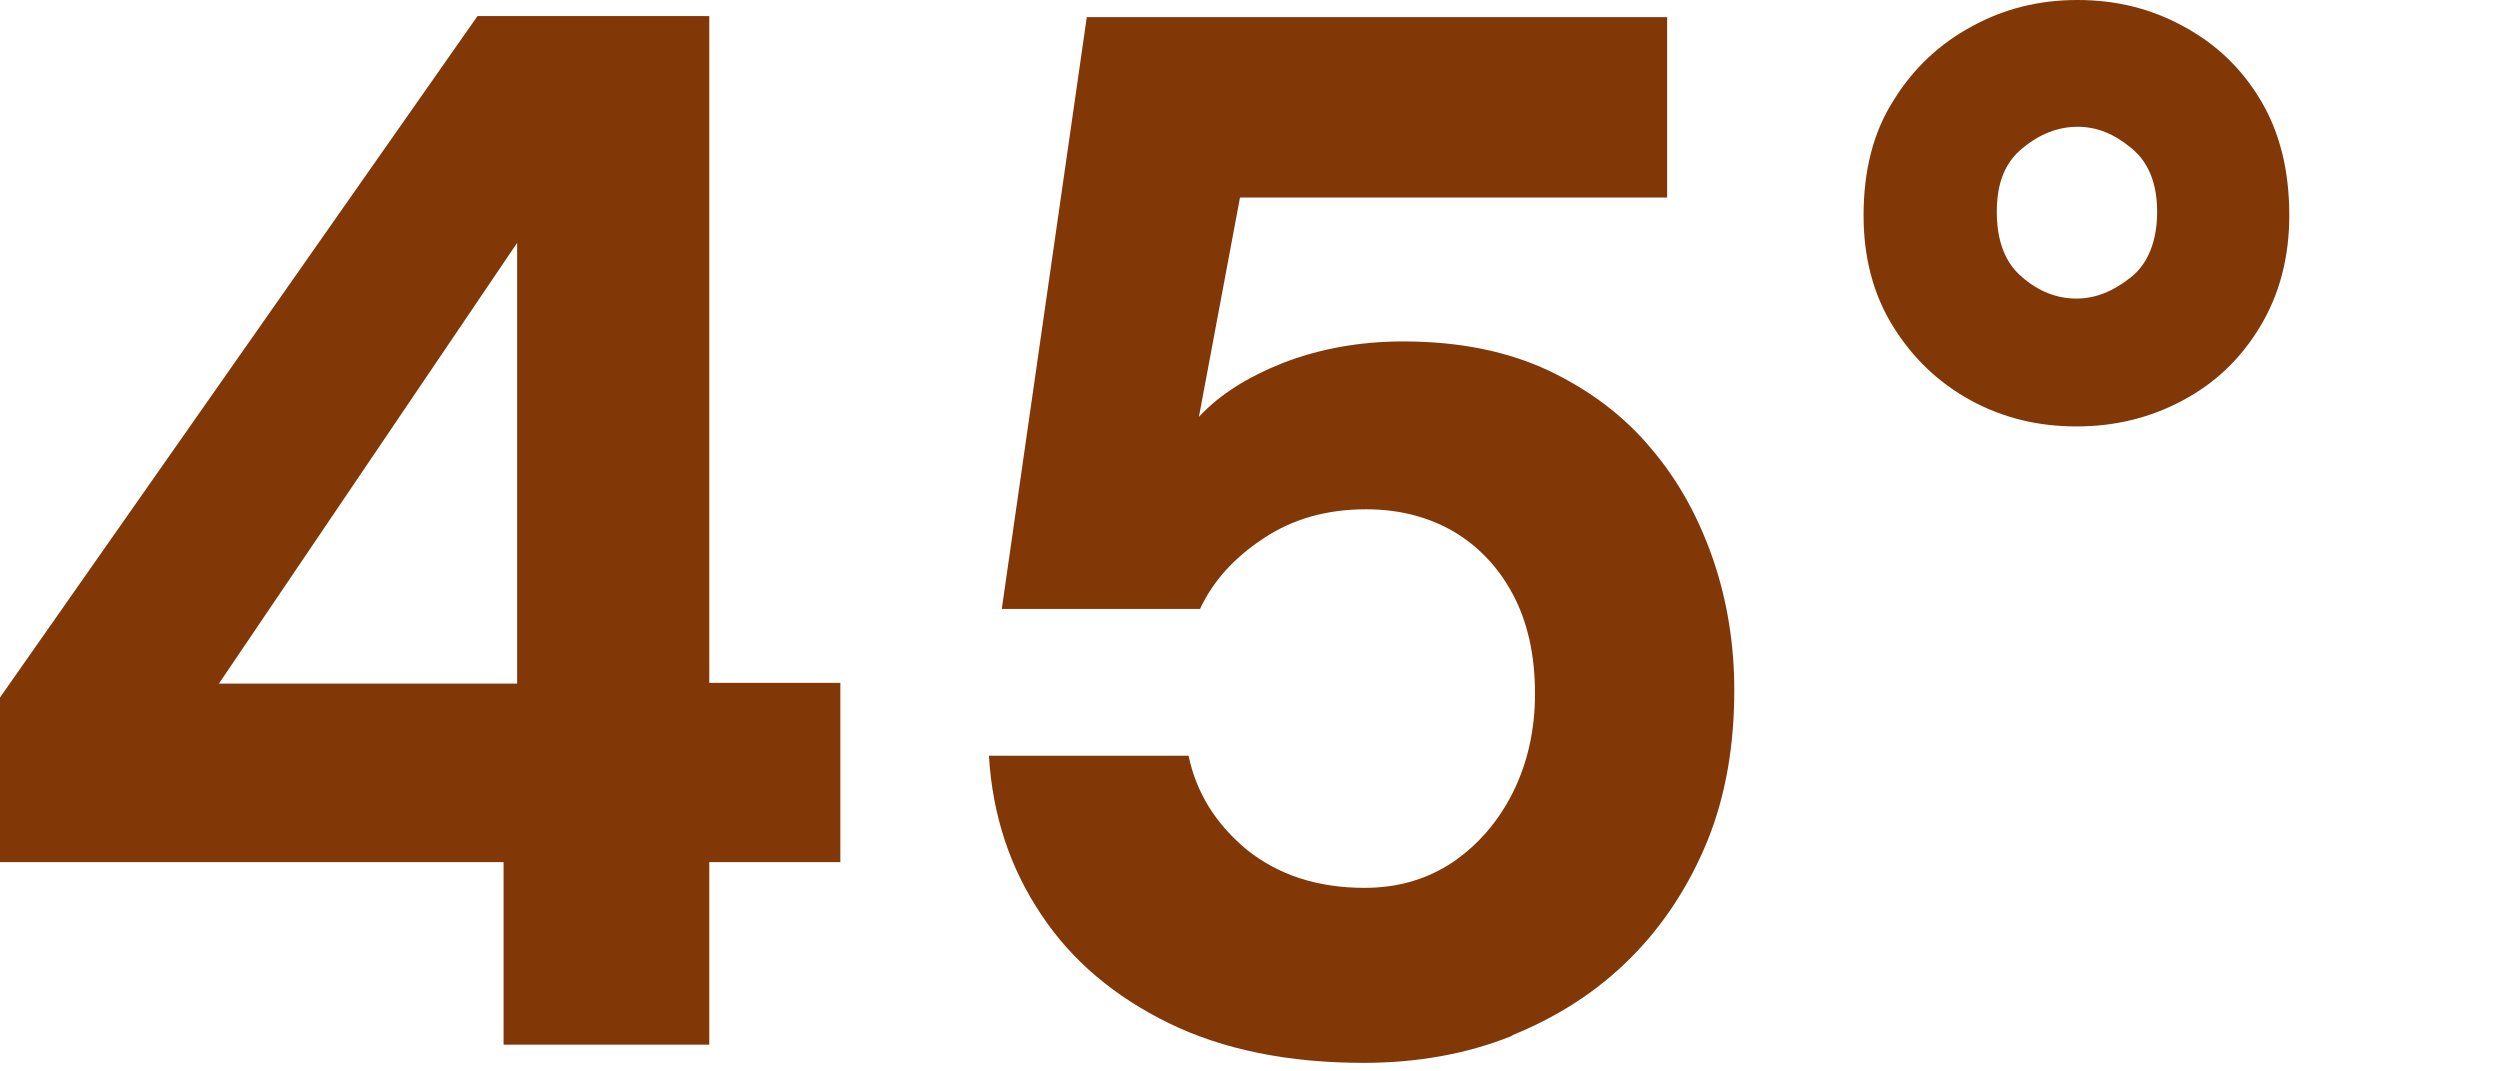 <?xml version="1.0" encoding="utf-8"?>
<svg xmlns="http://www.w3.org/2000/svg" fill="none" height="100%" overflow="visible" preserveAspectRatio="none" style="display: block;" viewBox="0 0 7 3" width="100%">
<path d="M1.986 2.925V2.414H2.353V1.912H1.986V0.045H1.337L0 1.953V2.414H1.41V2.925H1.986ZM1.448 0.68V1.914H0.613L1.448 0.68ZM4.236 2.898C4.363 2.846 4.472 2.776 4.565 2.683C4.657 2.591 4.729 2.481 4.781 2.354C4.832 2.228 4.856 2.087 4.856 1.933C4.856 1.806 4.837 1.686 4.798 1.57C4.758 1.453 4.702 1.349 4.625 1.258C4.548 1.165 4.452 1.093 4.337 1.038C4.222 0.984 4.087 0.956 3.929 0.956C3.806 0.956 3.694 0.977 3.593 1.016C3.492 1.056 3.415 1.105 3.357 1.167L3.472 0.553H4.668V0.048H3.043L2.805 1.705H3.36C3.396 1.628 3.454 1.563 3.537 1.508C3.619 1.453 3.715 1.426 3.825 1.426C3.915 1.426 3.996 1.446 4.068 1.487C4.138 1.528 4.195 1.587 4.236 1.664C4.277 1.741 4.298 1.833 4.298 1.943C4.298 2.044 4.277 2.137 4.236 2.219C4.195 2.301 4.138 2.366 4.068 2.414C3.996 2.462 3.914 2.486 3.821 2.486C3.689 2.486 3.58 2.45 3.492 2.38C3.405 2.308 3.35 2.221 3.328 2.116H2.769C2.779 2.284 2.829 2.432 2.915 2.56C3 2.689 3.12 2.79 3.273 2.865C3.425 2.939 3.607 2.976 3.818 2.976C3.969 2.976 4.107 2.951 4.232 2.901L4.236 2.898ZM6.11 1.122C6.201 1.074 6.273 1.006 6.328 0.915C6.383 0.824 6.41 0.72 6.41 0.603C6.41 0.476 6.383 0.37 6.33 0.281C6.277 0.192 6.205 0.123 6.114 0.074C6.023 0.024 5.925 0 5.817 0C5.71 0 5.612 0.024 5.521 0.074C5.43 0.123 5.357 0.192 5.302 0.281C5.245 0.37 5.218 0.478 5.218 0.603C5.218 0.721 5.245 0.824 5.3 0.913C5.355 1.002 5.427 1.071 5.518 1.121C5.608 1.17 5.706 1.194 5.814 1.194C5.922 1.194 6.02 1.17 6.11 1.122ZM5.662 0.776C5.615 0.737 5.591 0.675 5.591 0.593C5.591 0.511 5.615 0.454 5.663 0.415C5.711 0.375 5.763 0.355 5.817 0.355C5.872 0.355 5.92 0.375 5.968 0.415C6.016 0.454 6.04 0.514 6.04 0.593C6.04 0.672 6.016 0.737 5.967 0.776C5.917 0.816 5.867 0.836 5.814 0.836C5.759 0.836 5.708 0.816 5.662 0.776Z" fill="#813706" id="Vector"/>
</svg>